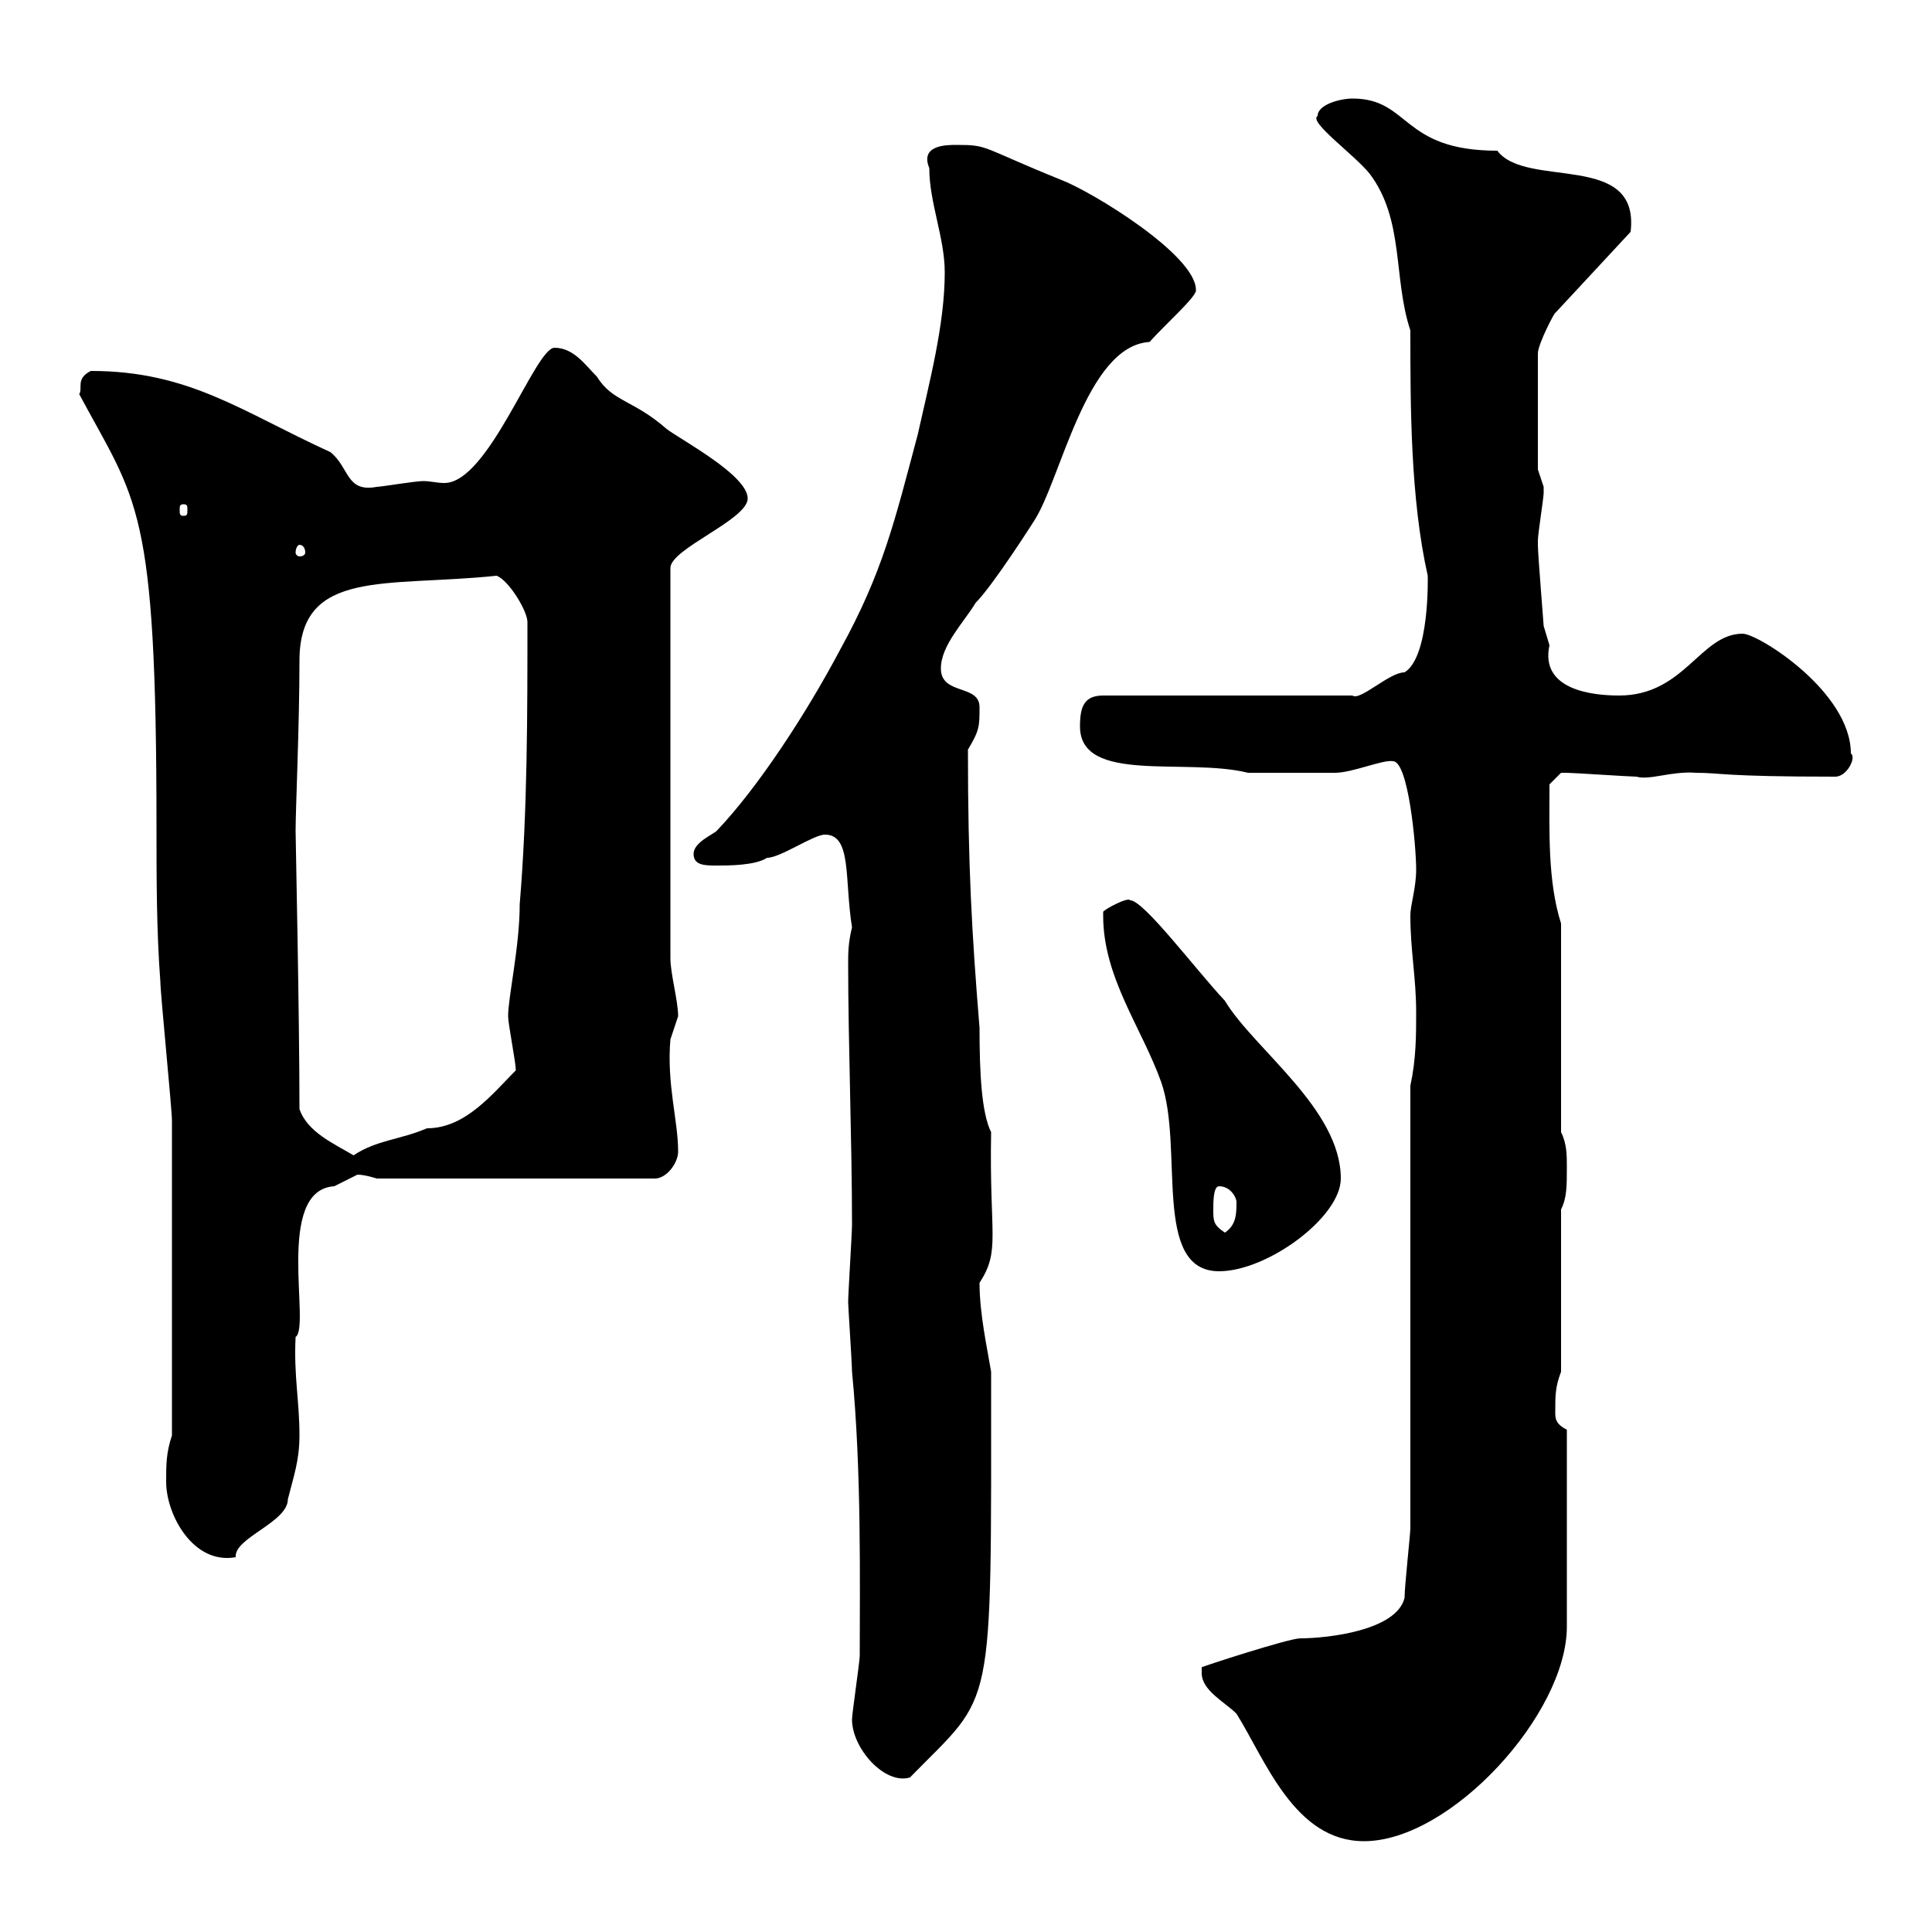 <svg xmlns="http://www.w3.org/2000/svg" xmlns:xlink="http://www.w3.org/1999/xlink" width="300" height="300"><path d="M186.60 259.80C186.60 262.50 190.20 264.30 192 266.10C196.50 273.30 201 285.90 211.80 285.90C225.30 285.90 243.30 266.10 243.30 252.60L243.30 222C241.50 221.10 241.50 220.20 241.50 219.30C241.50 216.60 241.50 215.40 242.40 213L242.40 187.80C243.30 186 243.30 184.20 243.30 181.20C243.30 179.40 243.30 177.60 242.40 175.80L242.40 143.40C240.30 136.80 240.60 129 240.60 121.80C240.60 121.80 242.40 120 242.40 120C243.30 120 243.30 120 243.30 120C244.20 120 253.20 120.60 254.10 120.60C256.20 121.20 259.50 119.70 263.40 120C267.30 120 267.30 120.60 285 120.60C286.80 120.60 288.30 117.60 287.40 117C287.40 107.40 273 98.40 270.60 98.40C264 98.40 261.60 108 251.40 108C247.20 108 239.10 107.10 240.60 100.20C240.60 100.20 239.70 97.20 239.70 97.20C239.70 96.90 238.80 86.10 238.80 84.60C238.80 84.60 238.80 84.60 238.80 84C238.80 82.80 239.70 77.40 239.70 76.50C239.70 76.50 239.70 76.50 239.70 75.60C239.70 75.60 238.80 72.90 238.80 72.90L238.80 54.90C238.80 53.40 241.50 48.30 241.50 48.60L253.20 36C254.70 23.40 237 29.40 232.50 23.40C217.50 23.40 219 15.30 210 15.30C208.20 15.30 204.60 16.20 204.60 18C203.10 18.90 210.30 24 212.70 27C218.10 34.20 216.30 43.20 219 51.30C219 63 219 77.40 221.70 89.40C221.70 89.70 222 102 218.10 104.40C215.70 104.40 211.20 108.90 210 108L171.30 108C168.30 108 167.70 109.80 167.70 112.80C167.70 121.80 184.20 117.60 193.80 120C195.90 120 204.90 120 207.30 120C210 120 214.80 117.90 216.30 118.20C218.70 118.20 219.90 131.40 219.90 135C219.90 138 219 140.40 219 142.20C219 147.60 219.90 151.80 219.90 157.20C219.90 160.80 219.90 164.40 219 168.60L219 237.30C219 238.20 218.10 246.30 218.10 248.10C216.90 253.20 206.10 254.40 201.90 254.40C200.10 254.40 186.30 258.90 186.60 258.90C186.60 258.90 186.60 259.80 186.60 259.80ZM132.30 267C132.30 271.50 137.40 277.20 141.30 276C154.50 262.50 153.90 267.30 153.90 213C153.30 209.40 152.10 204 152.10 199.20C155.40 194.10 153.60 192 153.90 175.80C152.40 172.80 152.10 166.50 152.10 159.60C150.90 144.90 150.30 134.40 150.30 116.40C152.10 113.40 152.10 112.80 152.10 109.80C152.10 106.20 146.10 108 146.10 103.80C146.10 100.20 149.70 96.60 151.50 93.60C154.20 90.90 160.50 81 160.50 81C164.70 74.70 168.60 53.70 178.50 53.10C180.90 50.40 186 45.90 185.70 45C185.70 39.60 169.50 29.70 164.70 27.90C152.10 22.80 153.60 22.50 148.50 22.50C147 22.50 142.80 22.50 144.30 26.10C144.30 31.50 146.70 36.90 146.70 42.30C146.70 50.40 144.30 59.40 142.50 67.50C138.90 81 137.10 88.80 130.50 100.80C125.10 111 117.60 122.40 111.30 129C110.70 129.60 107.70 130.80 107.70 132.60C107.70 134.40 109.50 134.40 111.30 134.40C113.10 134.40 117.30 134.40 119.10 133.20C121.20 133.20 126.30 129.60 128.10 129.60C132.30 129.60 131.10 136.50 132.30 144C131.70 146.40 131.70 148.20 131.70 149.40C131.70 162 132.30 177.30 132.30 190.20C132.30 191.40 131.70 201 131.70 202.20C131.70 202.80 132.30 211.80 132.30 213C133.80 228.30 133.50 246 133.50 257.10C133.50 258 132.30 266.10 132.30 267ZM25.80 230.10C25.80 235.20 30 243 36.60 241.80C36.30 238.80 44.70 236.40 44.70 232.80C45.60 229.20 46.50 226.80 46.50 222.90C46.50 217.50 45.60 213.60 45.90 207.60C48.30 206.10 42.60 184.80 51.90 184.20C51.90 184.20 55.50 182.40 55.50 182.40C56.70 182.40 58.50 183 58.50 183L101.70 183C103.50 183 105.30 180.60 105.30 178.80C105.30 174 103.50 168.30 104.10 161.40C104.10 161.40 105.30 157.80 105.30 157.80C105.30 155.40 104.10 151.20 104.10 148.80L104.10 88.20C104.10 85.20 116.10 80.70 116.10 77.40C116.10 73.80 105.90 68.40 103.50 66.60C98.40 62.10 95.10 62.40 92.70 58.50C90.90 56.70 89.10 54 86.10 54C83.10 54 75.90 75 69 75C67.80 75 66.90 74.70 65.70 74.70C64.50 74.70 59.10 75.60 58.50 75.60C53.70 76.50 54.30 72.60 51.30 70.20C37.50 63.90 29.40 57.60 14.10 57.60C11.70 58.80 12.90 60.30 12.30 61.20C21.30 78 24.30 78.30 24.30 128.40C24.30 136.20 24.30 144.60 24.90 152.40C24.90 154.20 26.70 172.20 26.70 174C26.70 182.70 26.70 202.50 26.70 222.90C25.80 225.60 25.80 227.40 25.80 230.10ZM171.30 142.20C171.30 151.80 177.30 159.60 180.30 168C183.90 178.20 178.80 197.40 189.30 197.40C196.80 197.40 208.20 189 208.20 183C208.20 172.20 194.70 162.90 190.20 155.40C185.70 150.60 177.60 139.80 175.50 139.80C175.20 139.20 171.30 141.30 171.30 141.60C171.30 141.60 171.30 142.20 171.30 142.20ZM188.40 187.80C188.40 186.60 188.40 184.20 189.30 184.20C191.10 184.20 192 186 192 186.60C192 188.40 192 190.20 190.20 191.40C188.40 190.20 188.40 189.60 188.40 187.80ZM46.50 172.20C46.50 157.50 45.90 130.20 45.90 129C45.90 125.70 46.50 112.50 46.50 102.60C46.50 88.20 60 91.20 77.10 89.40C78.90 90 81.90 94.80 81.90 96.60C81.90 111 81.90 126 80.70 140.40C80.70 147 78.90 154.80 78.90 157.80C78.90 159 80.10 165 80.10 166.20C76.50 169.80 72.30 175.20 66.30 175.20C62.10 177 58.50 177 54.90 179.40C51.90 177.60 47.70 175.80 46.50 172.20ZM46.50 84.60C47.10 84.60 47.40 85.20 47.40 85.80C47.40 86.10 47.10 86.40 46.50 86.40C46.20 86.40 45.90 86.10 45.90 85.80C45.90 85.20 46.20 84.60 46.50 84.60ZM28.50 78.30C29.10 78.30 29.10 78.60 29.10 79.20C29.10 79.80 29.10 80.10 28.50 80.10C27.90 80.10 27.90 79.80 27.90 79.20C27.90 78.60 27.90 78.30 28.50 78.30Z"/></svg>
